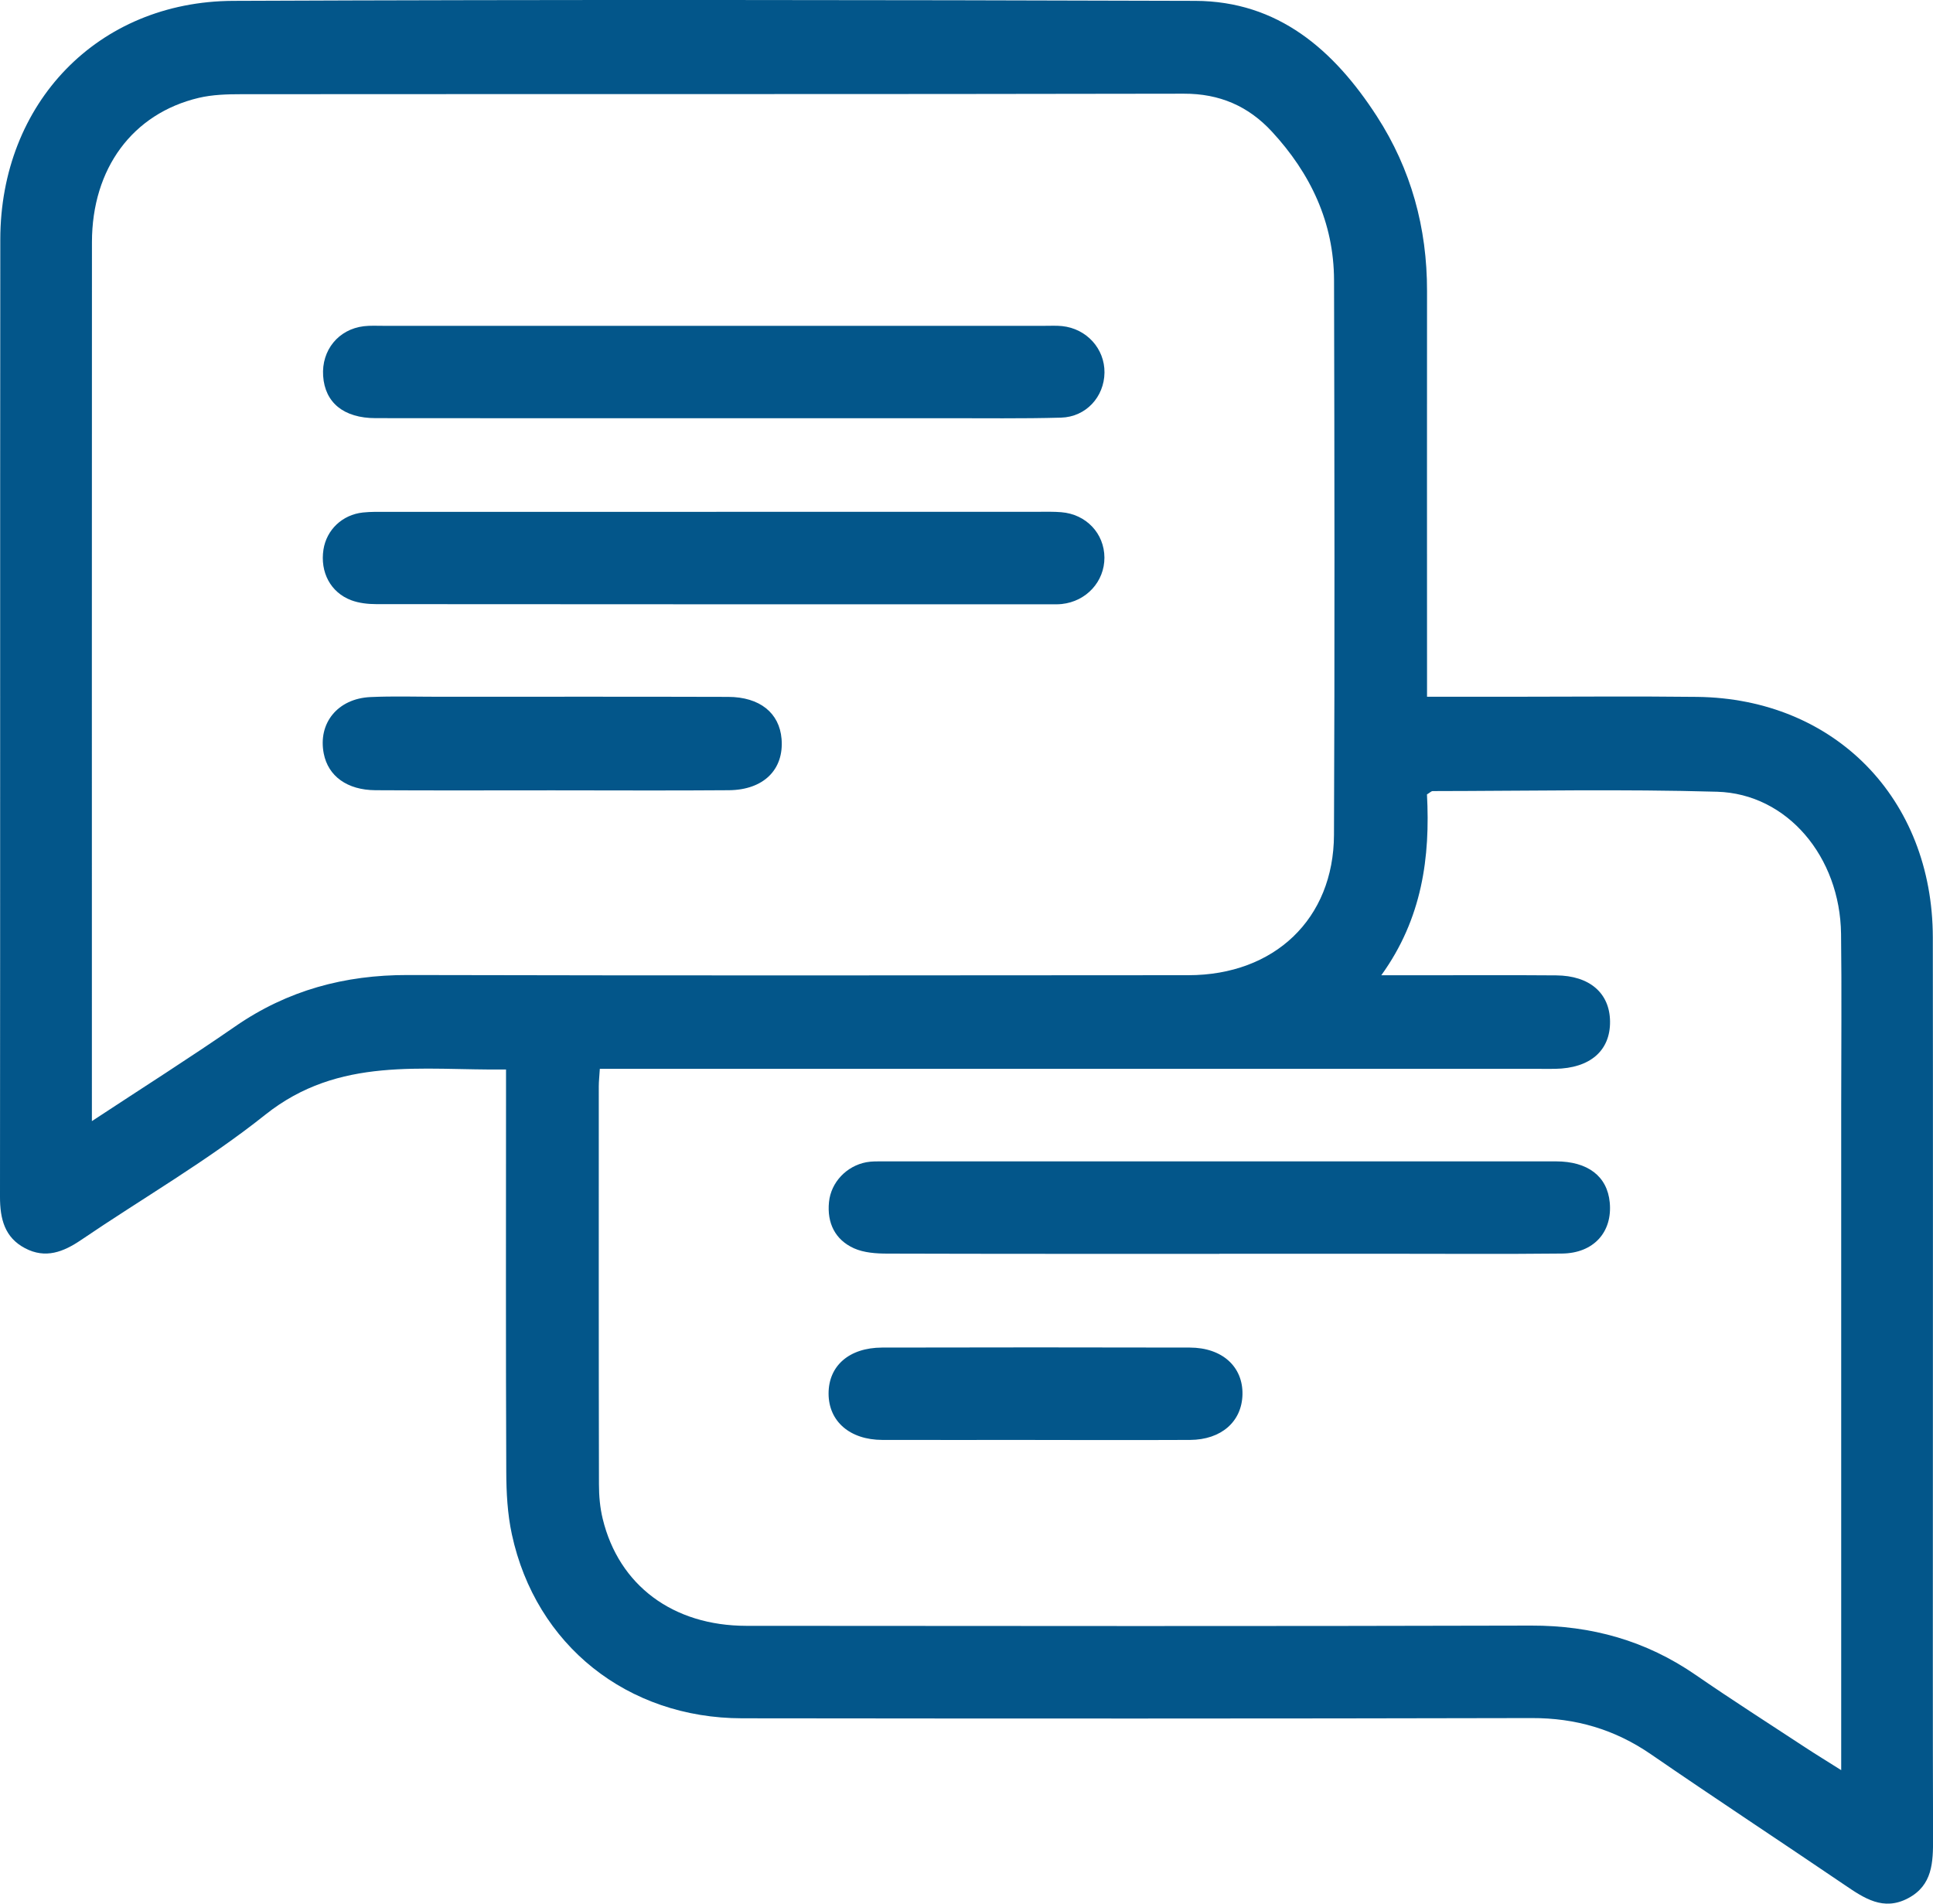<svg width="65" height="64" viewBox="0 0 65 64" fill="none" xmlns="http://www.w3.org/2000/svg">
<g clip-path="url(#clip0_62_103)">
<path d="M47.986 23.425C48.953 23.425 49.819 23.425 50.685 23.425C52.813 23.425 54.94 23.404 57.068 23.429C61.693 23.484 64.986 26.846 64.994 31.514C65.002 37.659 64.996 43.804 64.996 49.949C64.996 53.9 64.99 57.851 65.002 61.802C65.004 62.609 64.988 63.384 64.159 63.82C63.332 64.256 62.688 63.82 62.028 63.371C59.864 61.901 57.676 60.465 55.521 58.982C54.301 58.142 52.987 57.757 51.505 57.761C42.656 57.782 33.807 57.779 24.958 57.769C21.094 57.765 18.014 55.307 17.212 51.583C17.064 50.899 17.026 50.18 17.024 49.477C17.006 45.282 17.016 41.088 17.016 36.893C17.016 36.606 17.016 36.319 17.016 35.956C14.185 35.991 11.399 35.502 8.919 37.478C6.973 39.029 4.796 40.282 2.732 41.684C2.131 42.093 1.529 42.327 0.841 41.964C0.155 41.604 0 40.977 0 40.24C0.01 29.51 0 18.781 0.01 8.05C0.014 3.468 3.288 0.049 7.839 0.029C18.622 -0.016 29.405 -0.004 40.189 0.029C42.977 0.037 44.855 1.678 46.297 3.906C47.449 5.686 47.99 7.659 47.986 9.787C47.982 14.005 47.986 18.224 47.986 22.442C47.986 22.732 47.986 23.021 47.986 23.425ZM3.088 37.693C4.805 36.563 6.379 35.567 7.909 34.508C9.667 33.292 11.592 32.776 13.712 32.78C22.462 32.8 31.212 32.794 39.961 32.786C42.855 32.784 44.845 30.893 44.857 28.07C44.884 21.852 44.874 15.637 44.859 9.42C44.853 7.474 44.066 5.828 42.77 4.425C41.978 3.568 41.011 3.146 39.808 3.15C29.246 3.171 18.682 3.159 8.12 3.167C7.64 3.167 7.146 3.181 6.683 3.29C4.458 3.818 3.094 5.664 3.092 8.14C3.087 17.722 3.09 27.302 3.09 36.884C3.09 37.095 3.09 37.306 3.09 37.694L3.088 37.693ZM61.913 59.512C61.913 59.115 61.913 58.857 61.913 58.599C61.913 51.456 61.913 44.312 61.913 37.171C61.913 35.244 61.933 33.32 61.908 31.393C61.875 28.808 60.1 26.686 57.74 26.618C54.553 26.526 51.361 26.592 48.172 26.596C48.133 26.596 48.093 26.641 47.984 26.708C48.095 28.808 47.829 30.875 46.448 32.788C47.025 32.788 47.43 32.788 47.833 32.788C49.331 32.788 50.831 32.78 52.328 32.792C53.456 32.8 54.13 33.39 54.14 34.34C54.151 35.324 53.469 35.914 52.299 35.934C52.105 35.938 51.912 35.934 51.72 35.934C41.52 35.934 31.321 35.934 21.12 35.934H20.17C20.155 36.19 20.135 36.356 20.135 36.522C20.135 40.983 20.131 45.446 20.141 49.906C20.141 50.293 20.176 50.69 20.267 51.063C20.81 53.3 22.629 54.658 25.098 54.66C33.896 54.666 42.693 54.676 51.491 54.652C53.516 54.647 55.345 55.157 57.017 56.309C58.234 57.148 59.48 57.943 60.714 58.754C61.071 58.988 61.433 59.209 61.913 59.512Z" fill="#03568A"/>
<path d="M23.937 14.06C20.168 14.06 16.4 14.064 12.633 14.058C11.556 14.058 10.926 13.535 10.866 12.64C10.808 11.774 11.38 11.069 12.236 10.967C12.451 10.942 12.67 10.954 12.887 10.954C20.302 10.954 27.719 10.954 35.134 10.954C35.328 10.954 35.522 10.944 35.714 10.963C36.539 11.049 37.149 11.723 37.14 12.528C37.13 13.341 36.52 14.017 35.679 14.041C34.375 14.078 33.071 14.058 31.767 14.06C29.159 14.06 26.549 14.06 23.941 14.06H23.937Z" fill="#03568A"/>
<path d="M24.09 17.206C27.713 17.206 31.336 17.206 34.96 17.206C35.202 17.206 35.444 17.2 35.684 17.22C36.523 17.286 37.134 17.933 37.138 18.746C37.141 19.551 36.531 20.219 35.704 20.307C35.584 20.32 35.462 20.317 35.341 20.317C27.781 20.317 20.221 20.317 12.66 20.311C12.377 20.311 12.075 20.278 11.811 20.18C11.114 19.918 10.759 19.234 10.877 18.474C10.982 17.81 11.511 17.304 12.205 17.23C12.468 17.202 12.736 17.208 13.001 17.208C16.696 17.208 20.393 17.208 24.088 17.208L24.09 17.206Z" fill="#03568A"/>
<path d="M18.568 26.571C16.588 26.571 14.605 26.579 12.625 26.567C11.67 26.561 11.036 26.092 10.887 25.336C10.686 24.316 11.352 23.486 12.457 23.435C13.228 23.4 14.003 23.425 14.776 23.425C18.014 23.425 21.249 23.419 24.487 23.429C25.549 23.433 26.208 23.968 26.281 24.84C26.367 25.868 25.681 26.557 24.51 26.567C22.53 26.583 20.548 26.571 18.568 26.571Z" fill="#03568A"/>
<path d="M41.003 42.154C37.283 42.154 33.563 42.157 29.843 42.146C29.465 42.146 29.052 42.118 28.717 41.968C28.081 41.681 27.806 41.116 27.876 40.414C27.942 39.748 28.467 39.199 29.131 39.074C29.319 39.039 29.517 39.045 29.709 39.045C37.246 39.045 44.783 39.043 52.319 39.045C53.398 39.045 54.047 39.549 54.13 40.426C54.225 41.423 53.588 42.134 52.524 42.144C50.567 42.165 48.61 42.151 46.653 42.151C44.77 42.151 42.884 42.151 41.001 42.151L41.003 42.154Z" fill="#03568A"/>
<path d="M34.807 48.41C33.094 48.41 31.381 48.414 29.668 48.41C28.576 48.406 27.866 47.786 27.862 46.856C27.859 45.92 28.552 45.309 29.66 45.305C33.109 45.297 36.56 45.297 40.009 45.305C41.1 45.307 41.801 45.95 41.78 46.884C41.759 47.794 41.067 48.404 40.019 48.41C38.283 48.418 36.545 48.412 34.809 48.412L34.807 48.41Z" fill="#03568A"/>
</g>
<defs>
<clipPath id="clip0_62_103">
<rect width="65" height="64" fill="white"/>
</clipPath>
</defs>
</svg>
